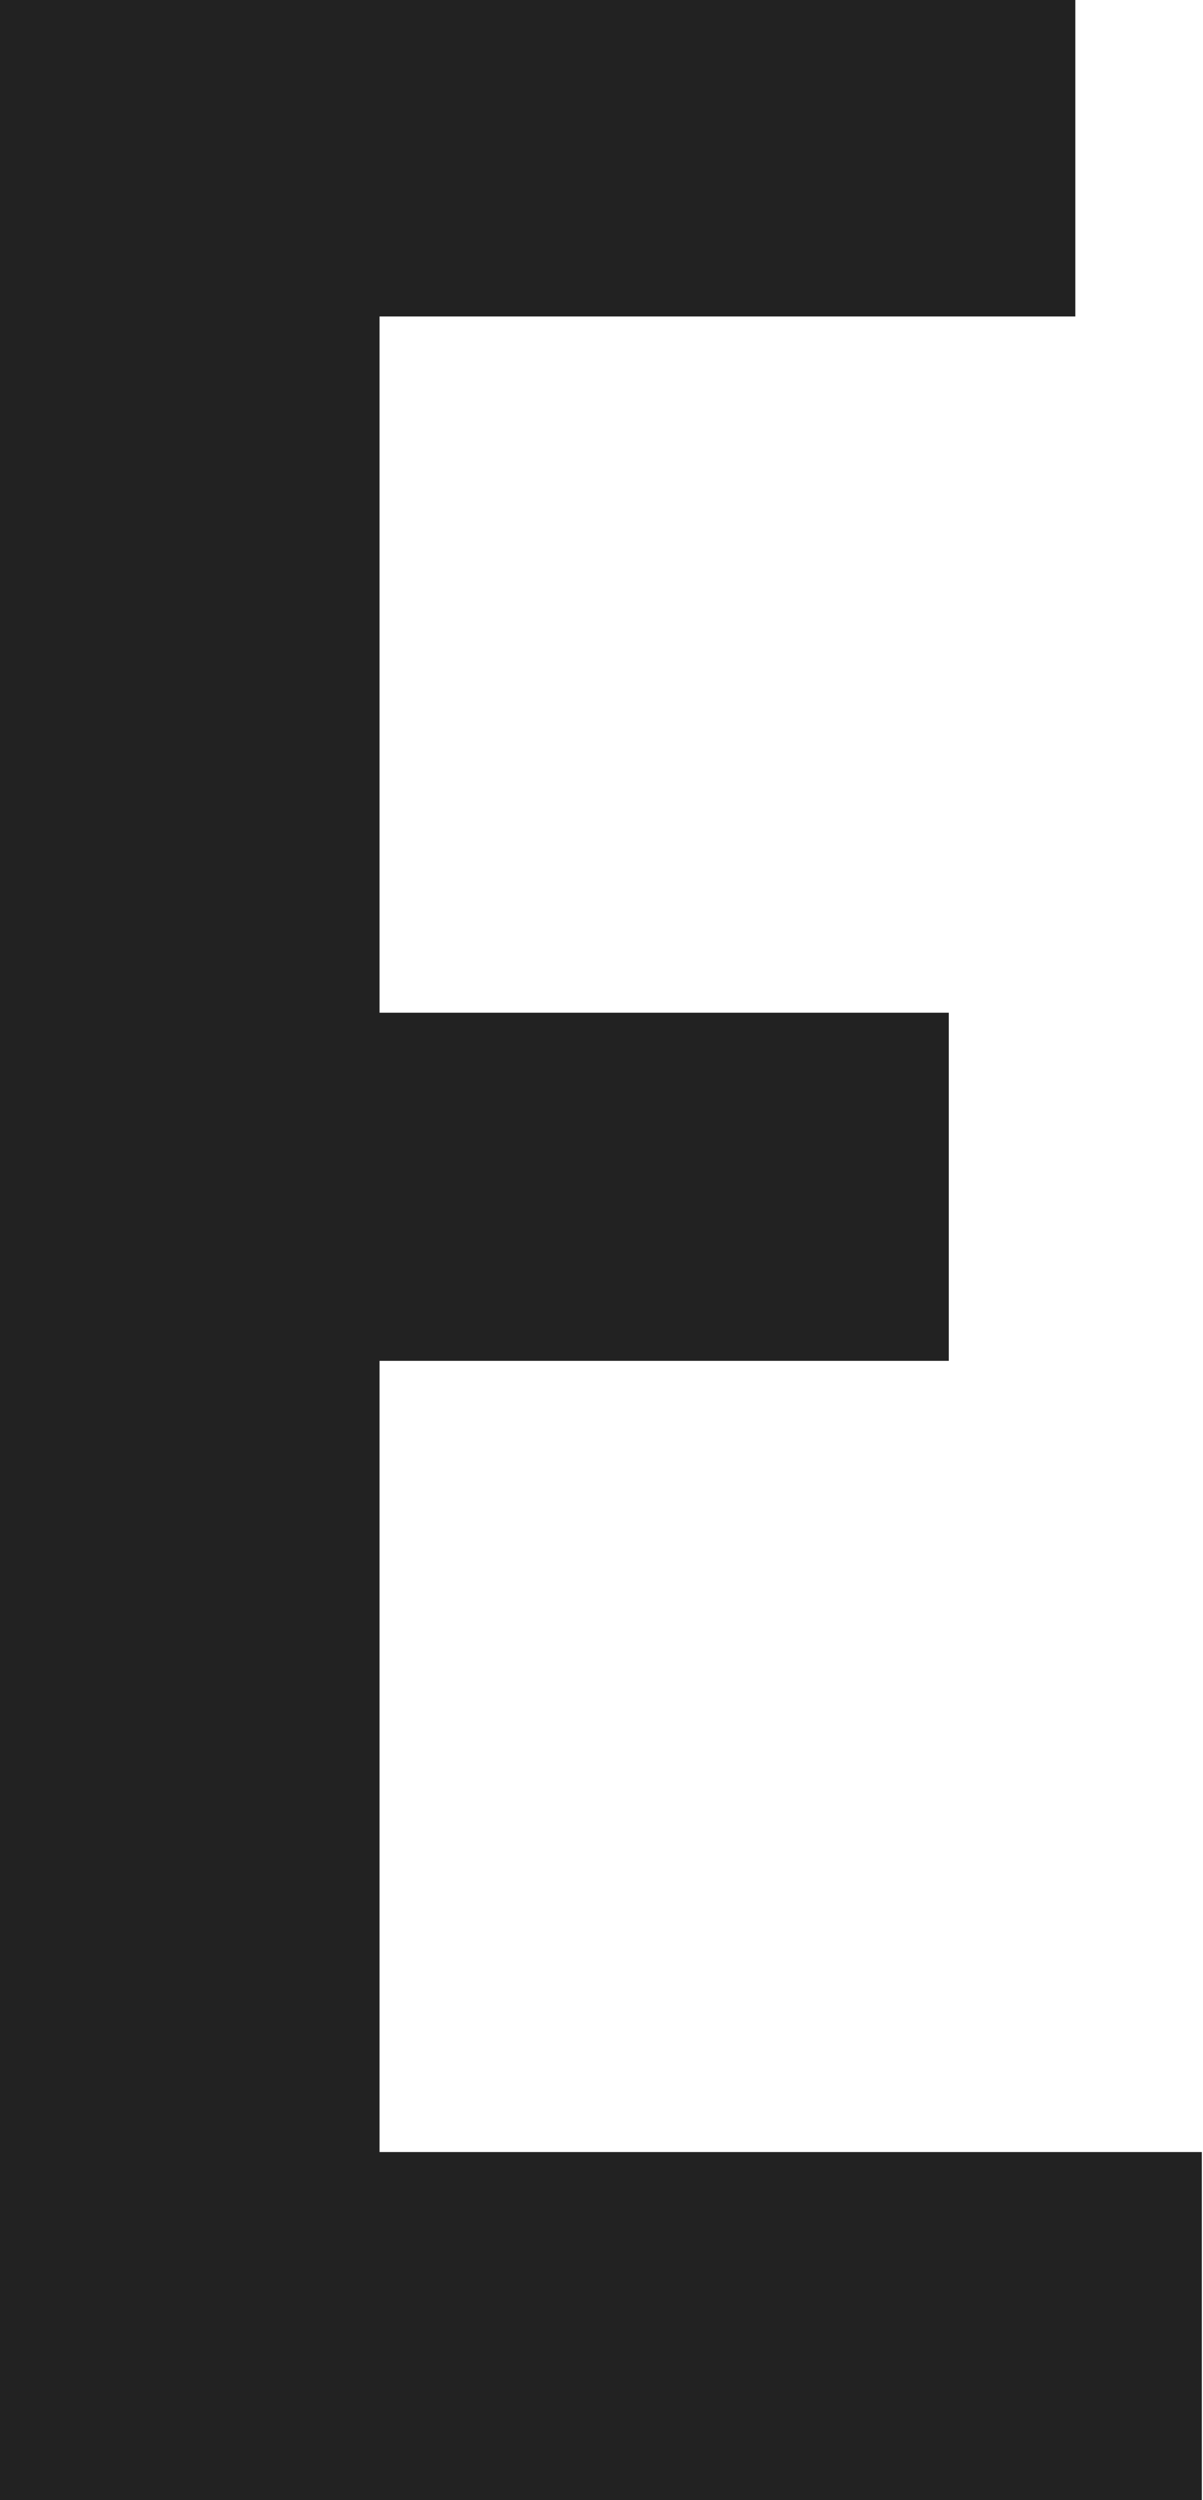 <?xml version="1.0" encoding="UTF-8"?> <svg xmlns="http://www.w3.org/2000/svg" width="39" height="81" viewBox="0 0 39 81" fill="none"> <path d="M0 0H34.861V10.253H12.304V32.81H30.759V44.089H12.304V69.722H38.962V81H0V0Z" fill="#222222"></path> </svg> 